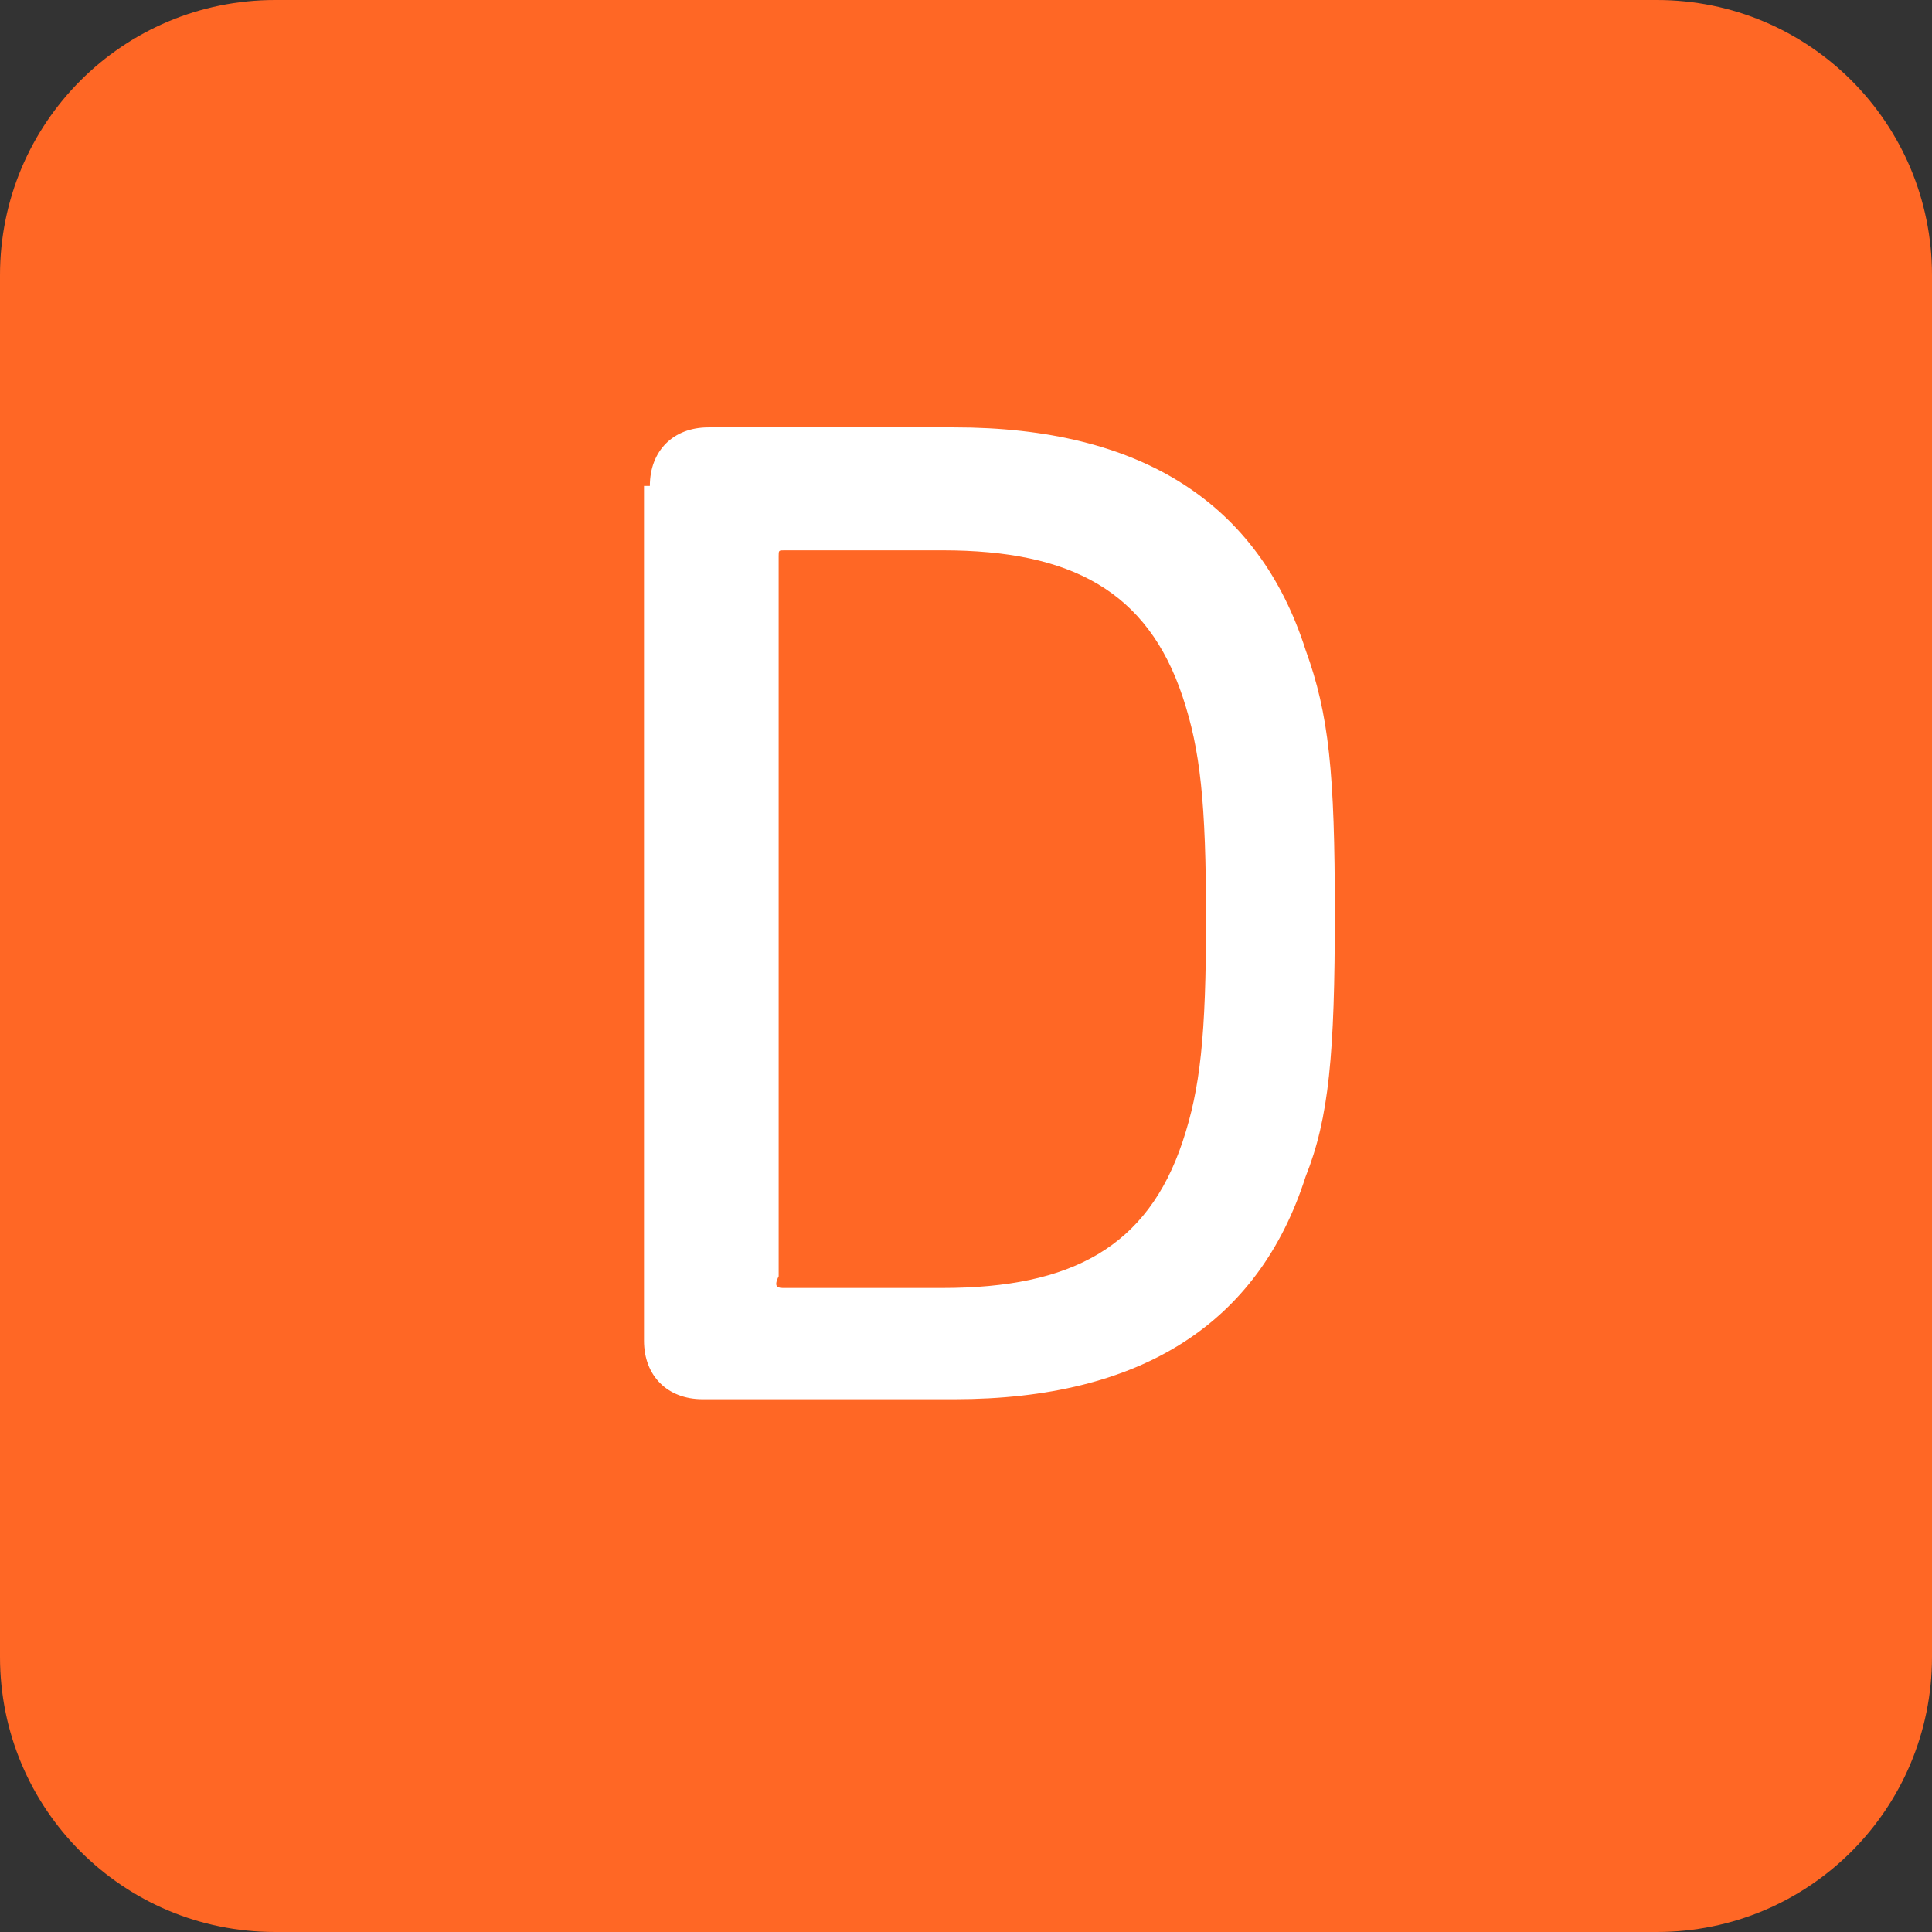 <?xml version="1.0" encoding="utf-8"?>
<!-- Generator: Adobe Illustrator 21.1.0, SVG Export Plug-In . SVG Version: 6.00 Build 0)  -->
<svg version="1.1" id="レイヤー_1" xmlns="http://www.w3.org/2000/svg" xmlns:xlink="http://www.w3.org/1999/xlink" x="0px"
	 y="0px" width="33px" height="33px" viewBox="0 0 33 33" style="enable-background:new 0 0 33 33;" xml:space="preserve">
<rect x="0" y="0" width="33" height="33" fill="#333333" stroke="none"/>
<style type="text/css">
	.st0{fill:#FF6725;}
	.st1{fill:#FFFFFF;}
</style>
<g>
	<g>
		<path class="st0" d="M33,28.3c0,2.6-2.1,4.7-4.7,4.7H4.7C2.1,33,0,30.9,0,28.3V4.7C0,2.1,2.1,0,4.7,0h23.6C30.9,0,33,2.1,33,4.7
			V28.3z"/>
	</g>
	<g>
		<g>
			<path class="st1" d="M11.1,8.3c0-0.6,0.4-1,1-1h4.2c3.2,0,5.2,1.3,6,3.8c0.4,1.1,0.5,2.1,0.5,4.5c0,2.4-0.1,3.5-0.5,4.5
				c-0.8,2.5-2.8,3.8-6,3.8H12c-0.6,0-1-0.4-1-1V8.3z M13.4,22h2.7c2.2,0,3.5-0.7,4.1-2.5c0.3-0.9,0.4-1.8,0.4-3.8
				c0-2-0.1-2.9-0.4-3.8c-0.6-1.8-1.9-2.5-4.1-2.5h-2.7c-0.1,0-0.1,0-0.1,0.1v12.3C13.2,22,13.3,22,13.4,22z"/>
		</g>
	</g>
</g>
</svg>

